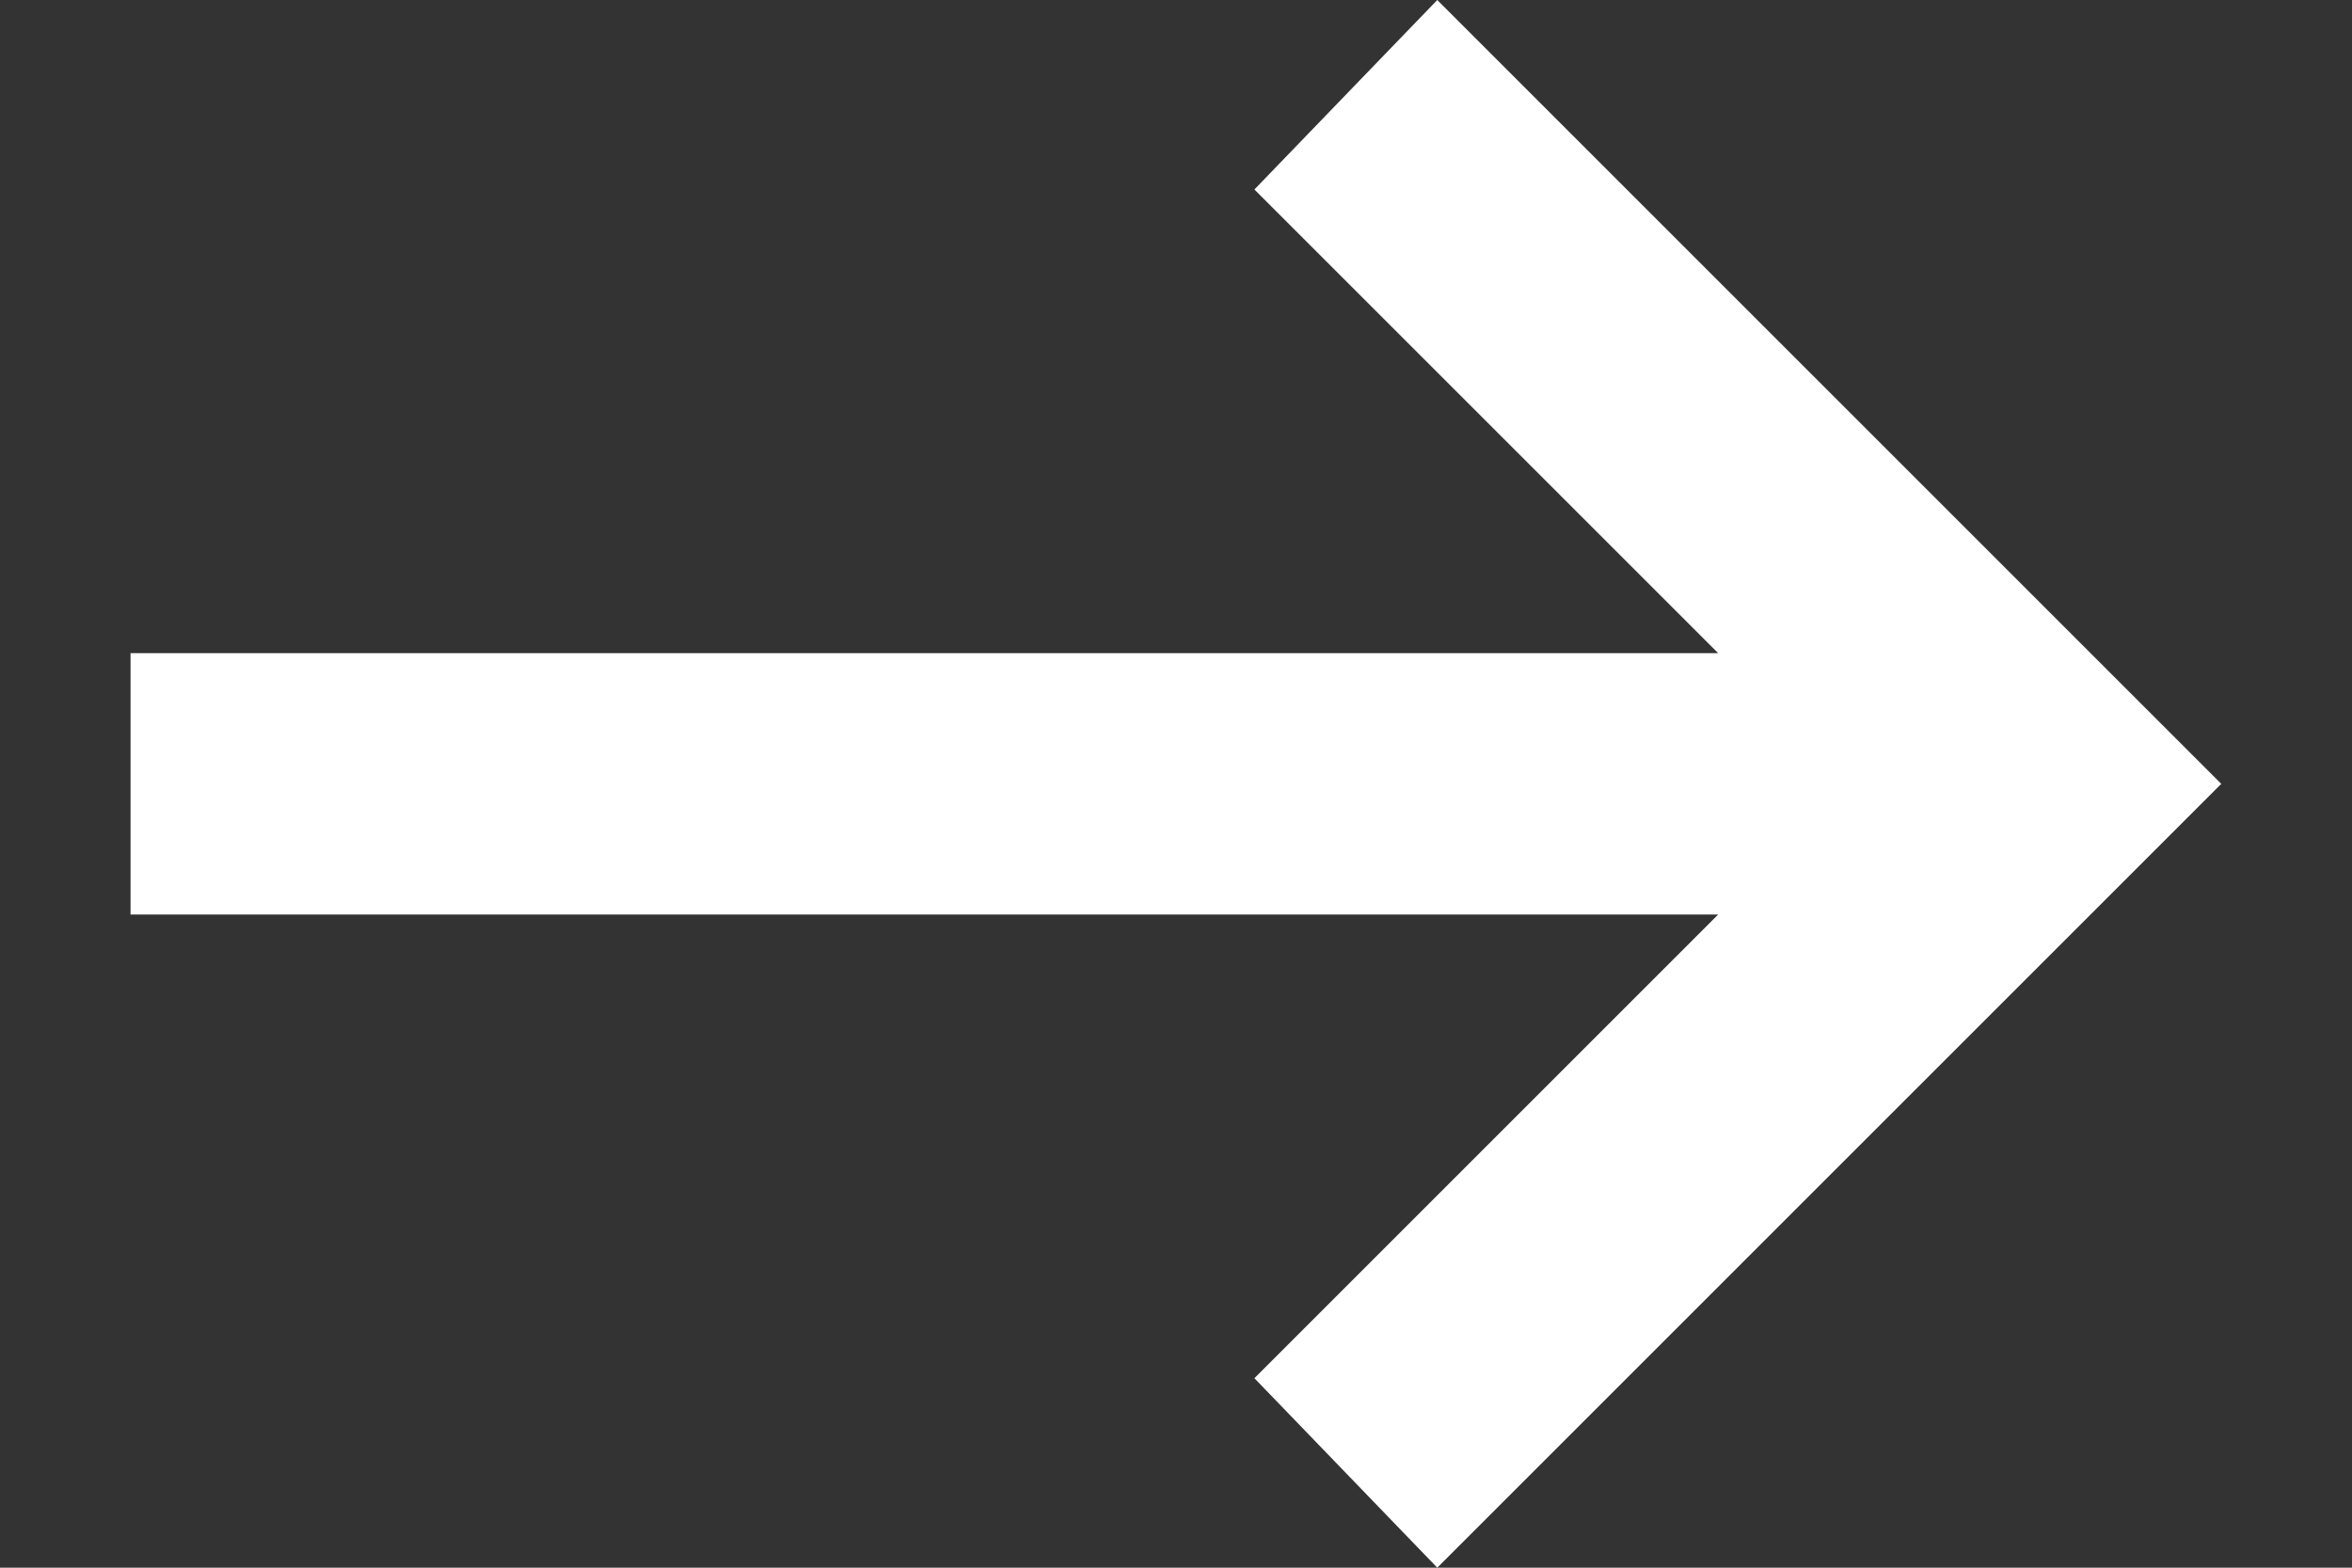 <svg width="12" height="8" viewBox="0 0 12 8" fill="none" xmlns="http://www.w3.org/2000/svg">
<rect x="0" y="0" width="12" height="8" fill="#333333" stroke="none"/>
<path d="M7.333 8L11.333 4L7.333 0L6.4 0.967L8.766 3.333H0.666V4.667H8.766L6.4 7.033L7.333 8Z" fill="white"/>
</svg>
